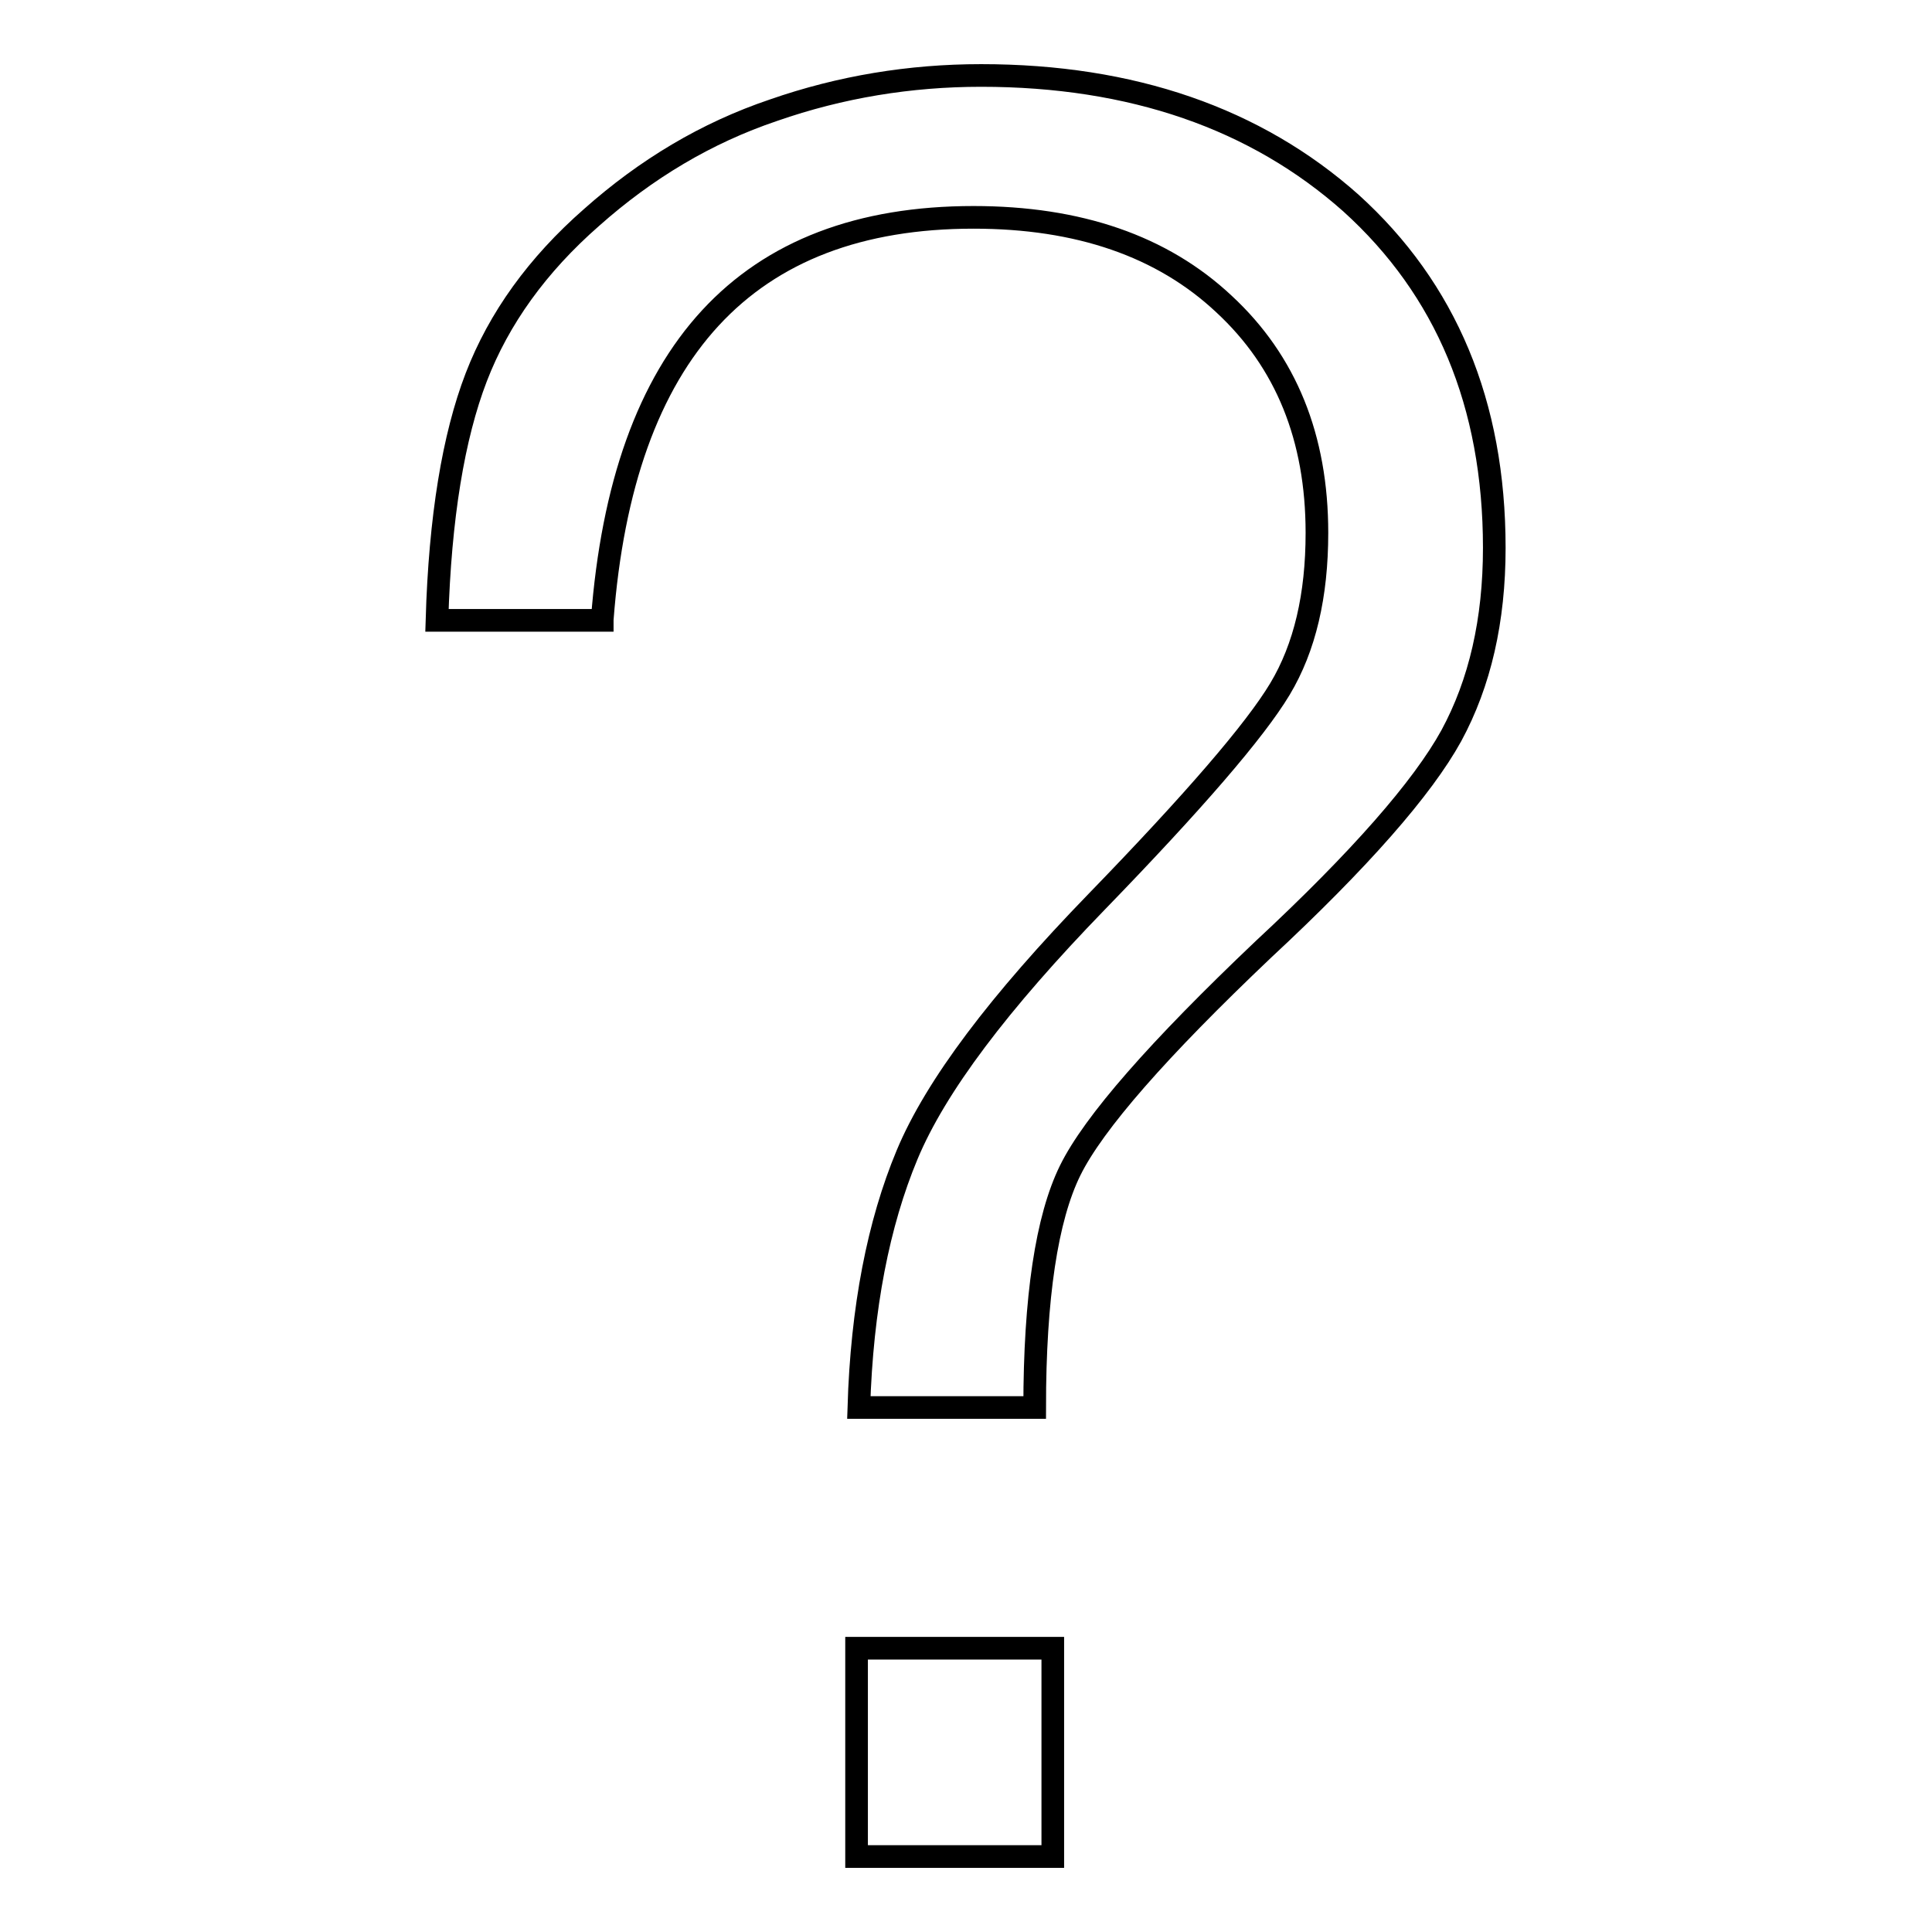 <?xml version="1.0" encoding="utf-8"?>
<!-- Svg Vector Icons : http://www.onlinewebfonts.com/icon -->
<!DOCTYPE svg PUBLIC "-//W3C//DTD SVG 1.1//EN" "http://www.w3.org/Graphics/SVG/1.1/DTD/svg11.dtd">
<svg version="1.1" xmlns="http://www.w3.org/2000/svg" xmlns:xlink="http://www.w3.org/1999/xlink" x="0px" y="0px" viewBox="0 0 256 256" enable-background="new 0 0 256 256" xml:space="preserve">
<g><g><path stroke-width="3" fill-opacity="0" stroke="#000000"  d="M79.8,82.1c2.7-35.5,19.1-53.3,49.2-53.3c13.9,0,25,3.8,33.2,11.5c8.2,7.6,12.3,17.7,12.3,30.3c0,8.3-1.6,15.2-4.9,20.7c-3.3,5.5-11.4,14.9-24.3,28.2c-12.9,13.3-21.3,24.4-25.1,33.5c-3.8,9.1-6,20.3-6.4,33.5h23.3c0-14.6,1.6-25.1,4.7-31.4c3.1-6.3,11.7-16.1,25.6-29.3c12.8-11.9,21.1-21.4,24.9-28.3c3.8-7,5.7-15.3,5.7-24.9c0-19.1-6.4-34.3-19-45.7C166.4,15.7,150,10,130,10c-9.4,0-18.6,1.5-27.5,4.6c-8.9,3-16.9,7.8-24.1,14.2C71.2,35.1,66.1,42.2,63.1,50c-3,7.8-4.8,18.5-5.2,32.2H79.8z M139.5,218.4h-26V246h26V218.4z"/></g></g>
</svg>